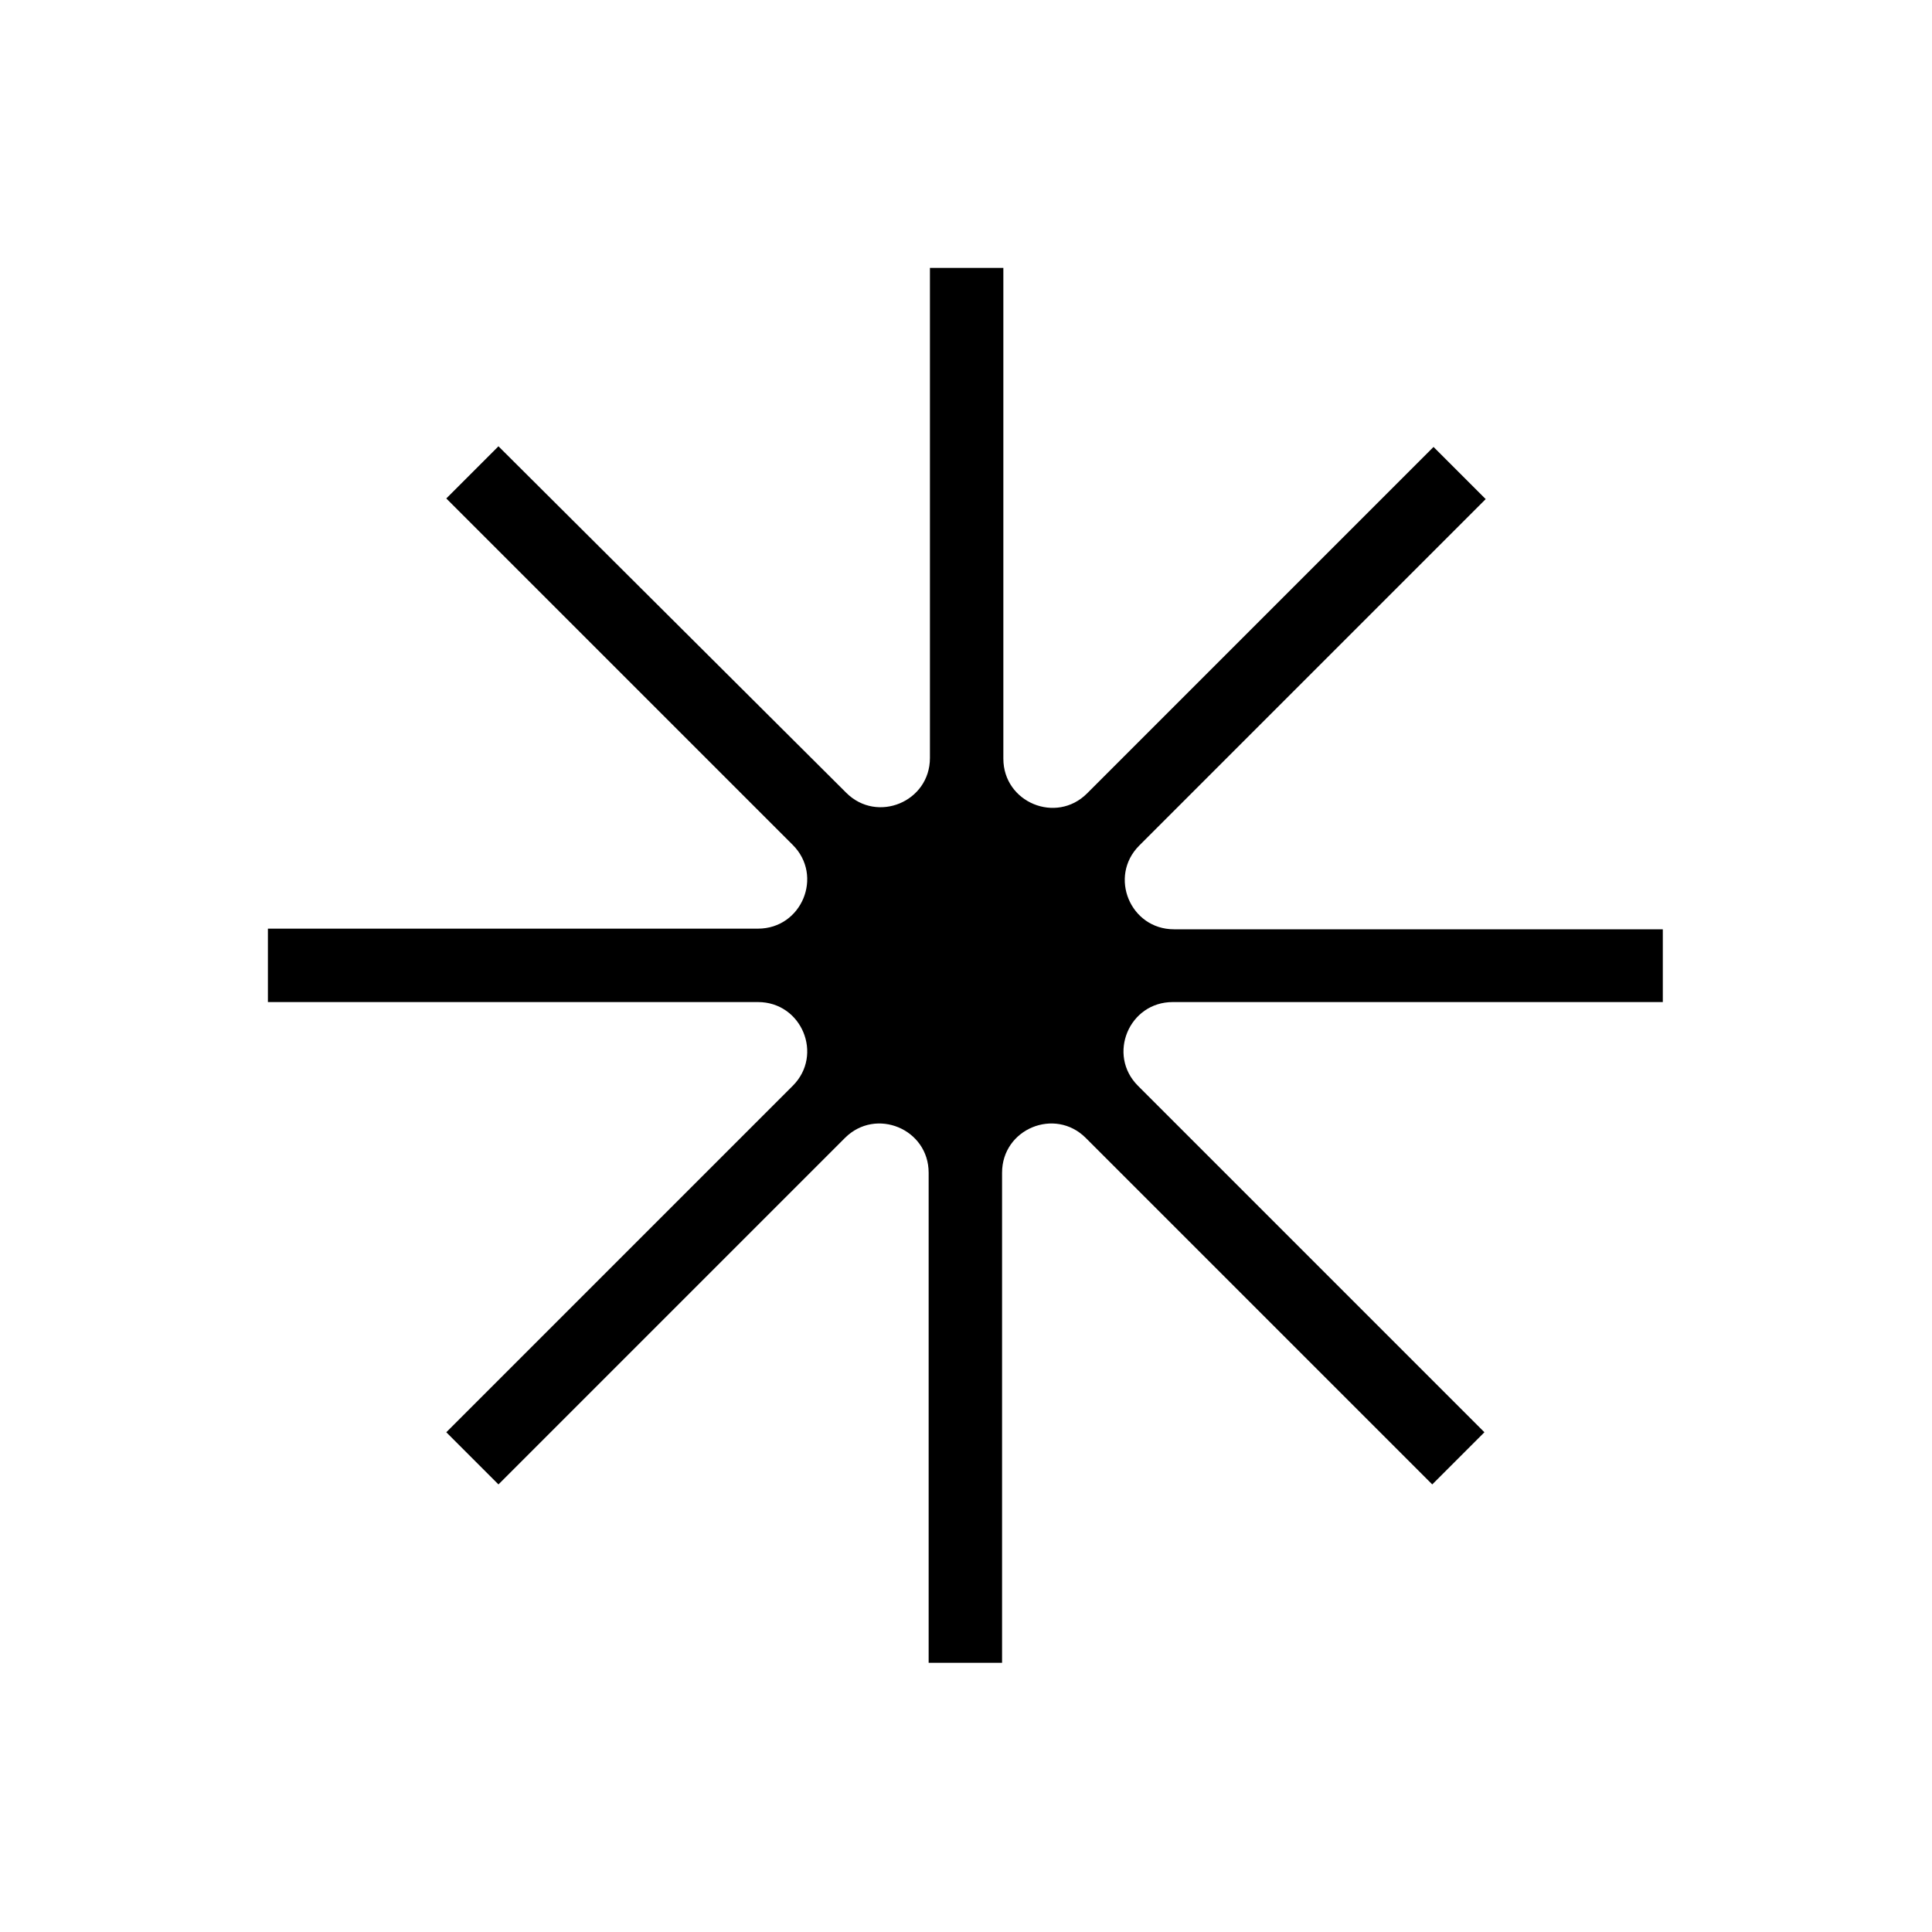<?xml version="1.0" encoding="utf-8"?>
<!-- Generator: Adobe Illustrator 26.2.1, SVG Export Plug-In . SVG Version: 6.00 Build 0)  -->
<svg version="1.1" id="Layer_1" xmlns="http://www.w3.org/2000/svg" xmlns:xlink="http://www.w3.org/1999/xlink" x="0px" y="0px"
	 viewBox="0 0 300 300" style="enable-background:new 0 0 300 300;" xml:space="preserve">
<style type="text/css">
	.st0{fill:#FFFFFF;}
</style>
<path d="M258.4,144.3h-76.1c-6.8,0-10.2-8.2-5.4-13l53.8-53.8l-8.1-8.1l-53.8,53.8c-4.8,4.8-13,1.4-13-5.4V41.6h-11.4v76.1
	c0,6.8-8.2,10.2-13,5.4L77.4,69.3l-8.1,8.1l53.8,53.8c4.8,4.8,1.4,13-5.4,13H41.6v11.4h76.1c6.8,0,10.2,8.2,5.4,13l-53.8,53.8
	l8.1,8.1l53.8-53.8c4.8-4.8,13-1.4,13,5.4v76.1h11.4v-76.1c0-6.8,8.2-10.2,13-5.4l53.8,53.8l8.1-8.1l-53.8-53.8
	c-4.8-4.8-1.4-13,5.4-13h76.1V144.3z"/>
</svg>
